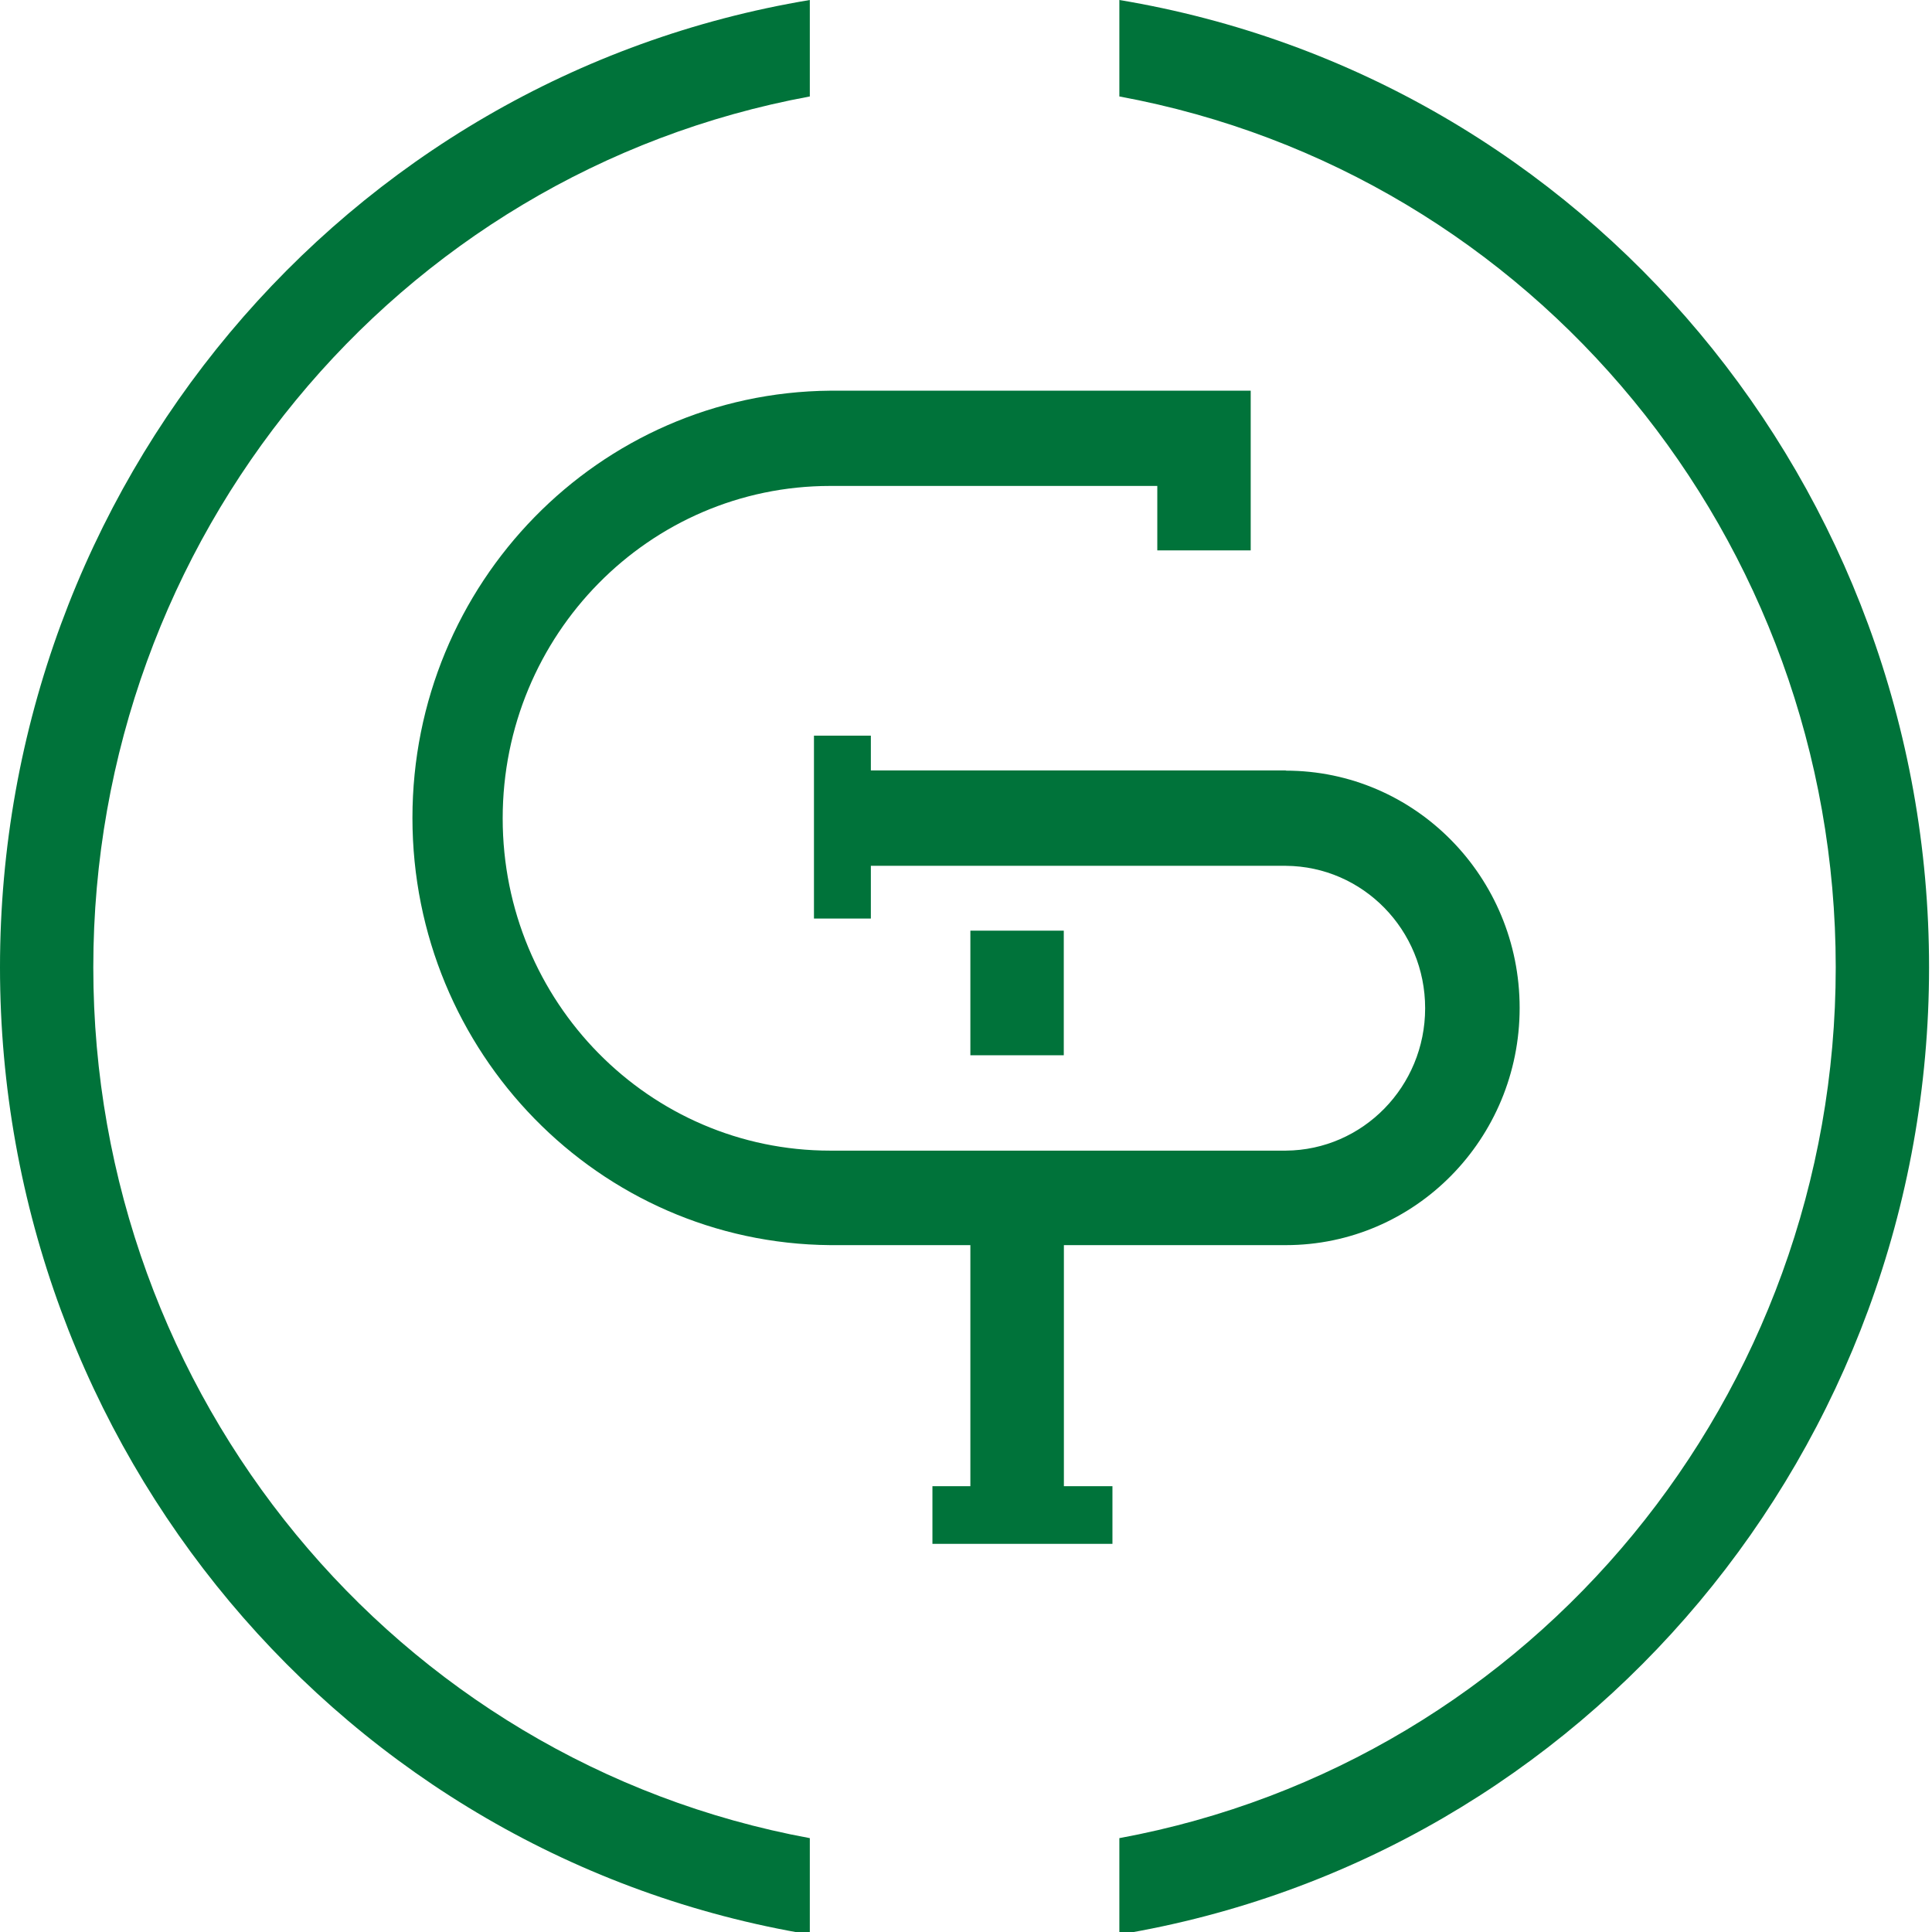 <svg xmlns="http://www.w3.org/2000/svg" xmlns:xlink="http://www.w3.org/1999/xlink" width="69pt" height="69pt" viewBox="0 0 69 69" version="1.1">
	<g id="surface1">
		<path style="stroke:none;fill-rule:nonzero;fill:#00733A;fill-opacity:1;" d="M 45.922 27.516 L 31.102 27.516 L 31.102 26.273 L 29.07 26.273 L 29.07 32.805 L 31.102 32.805 L 31.102 30.922 L 45.922 30.922 C 48.676 30.941 50.898 33.211 50.898 36.008 C 50.898 38.801 48.676 41.074 45.922 41.094 L 29.652 41.094 C 23.188 41.094 17.953 35.781 17.953 29.227 C 17.953 22.672 23.188 17.355 29.652 17.355 L 41.332 17.355 L 41.332 19.656 L 44.668 19.656 L 44.668 13.953 L 29.652 13.953 C 21.391 14.023 14.73 20.832 14.73 29.211 C 14.73 37.59 21.391 44.402 29.652 44.469 L 34.656 44.469 L 34.656 53.078 L 33.301 53.078 L 33.301 55.137 L 39.73 55.137 L 39.73 53.078 L 37.996 53.078 L 37.996 44.469 L 45.922 44.469 C 50.535 44.469 54.273 40.676 54.273 35.996 C 54.273 31.316 50.535 27.523 45.922 27.523 Z M 45.922 27.516 " />
		<path style="stroke:none;fill-rule:nonzero;fill:#00733A;fill-opacity:1;" d="M 34.656 33.238 L 37.992 33.238 L 37.992 37.688 L 34.656 37.688 Z M 34.656 33.238 " />
		<path style="stroke:none;fill-rule:nonzero;fill:#00733A;fill-opacity:1;" d="M 28.922 65.648 C 14.105 62.914 3.332 49.824 3.332 34.547 C 3.332 19.266 14.105 6.176 28.922 3.445 L 28.922 0 C 12.242 2.777 0 17.398 0 34.547 C 0 51.691 12.242 66.316 28.922 69.09 Z M 28.922 65.648 " />
		<path style="stroke:none;fill-rule:nonzero;fill:#00733A;fill-opacity:1;" d="M 39.977 0 L 39.977 3.445 C 54.793 6.176 65.562 19.266 65.562 34.547 C 65.562 49.824 54.793 62.914 39.977 65.648 L 39.977 69.09 C 56.652 66.316 68.895 51.691 68.895 34.547 C 68.895 17.398 56.652 2.777 39.977 0 Z M 39.977 0 " />
	</g>
</svg>
